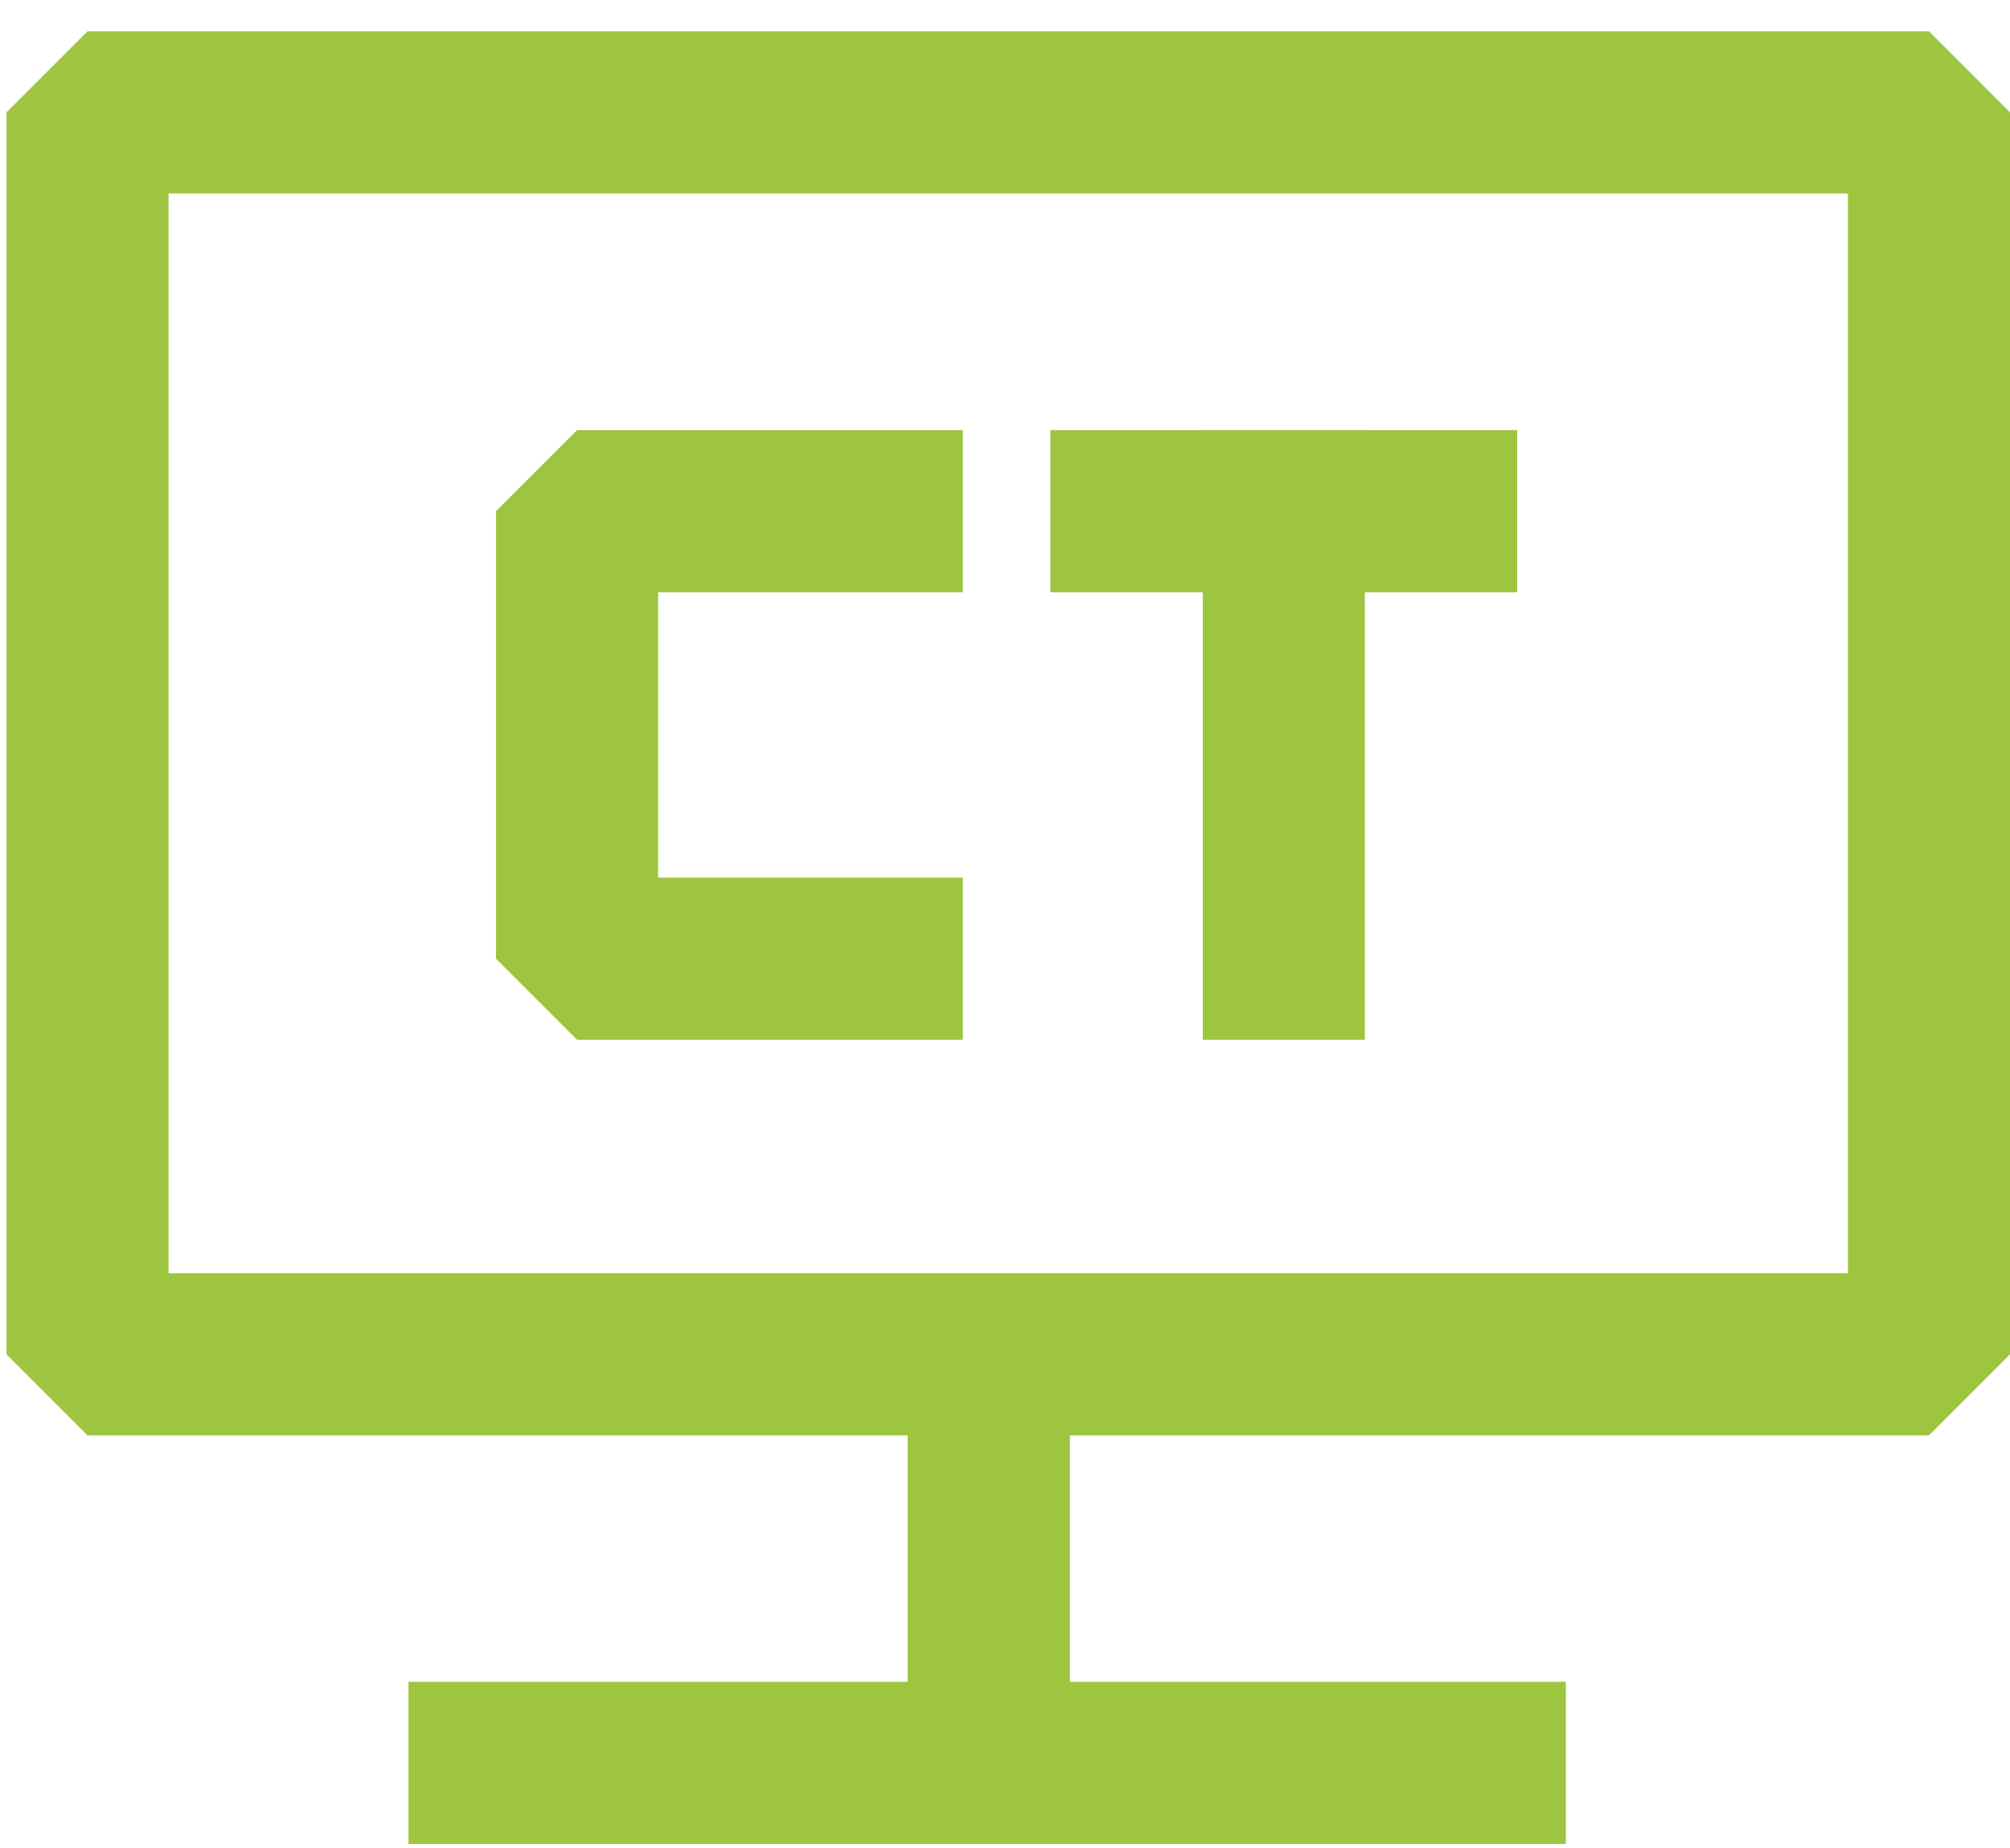 <svg width="62" height="57" viewBox="0 0 62 57" fill="none" xmlns="http://www.w3.org/2000/svg">
<g id="Group">
<path id="Vector" d="M59.5 3.465H2.7V41.765H59.5V3.465Z" stroke="#9DC540" stroke-width="5" stroke-linecap="square" stroke-linejoin="bevel"/>
<path id="Vector_2" d="M15.1 54.365H45.8" stroke="#9DC540" stroke-width="5" stroke-linecap="square" stroke-linejoin="bevel"/>
<path id="Vector_3" d="M30.5 42.265V54.365" stroke="#9DC540" stroke-width="5" stroke-linecap="square" stroke-linejoin="bevel"/>
<g id="Group_2">
<path id="Vector_4" d="M27.2 15.765H17.8V29.565H27.2" stroke="#9DC540" stroke-width="5" stroke-linecap="square" stroke-linejoin="bevel"/>
<path id="Vector_5" d="M34.9 15.765H44.3" stroke="#9DC540" stroke-width="5" stroke-linecap="square" stroke-linejoin="bevel"/>
<path id="Vector_6" d="M39.6 29.565V15.765" stroke="#9DC540" stroke-width="5" stroke-linecap="square" stroke-linejoin="bevel"/>
</g>
</g>
</svg>
